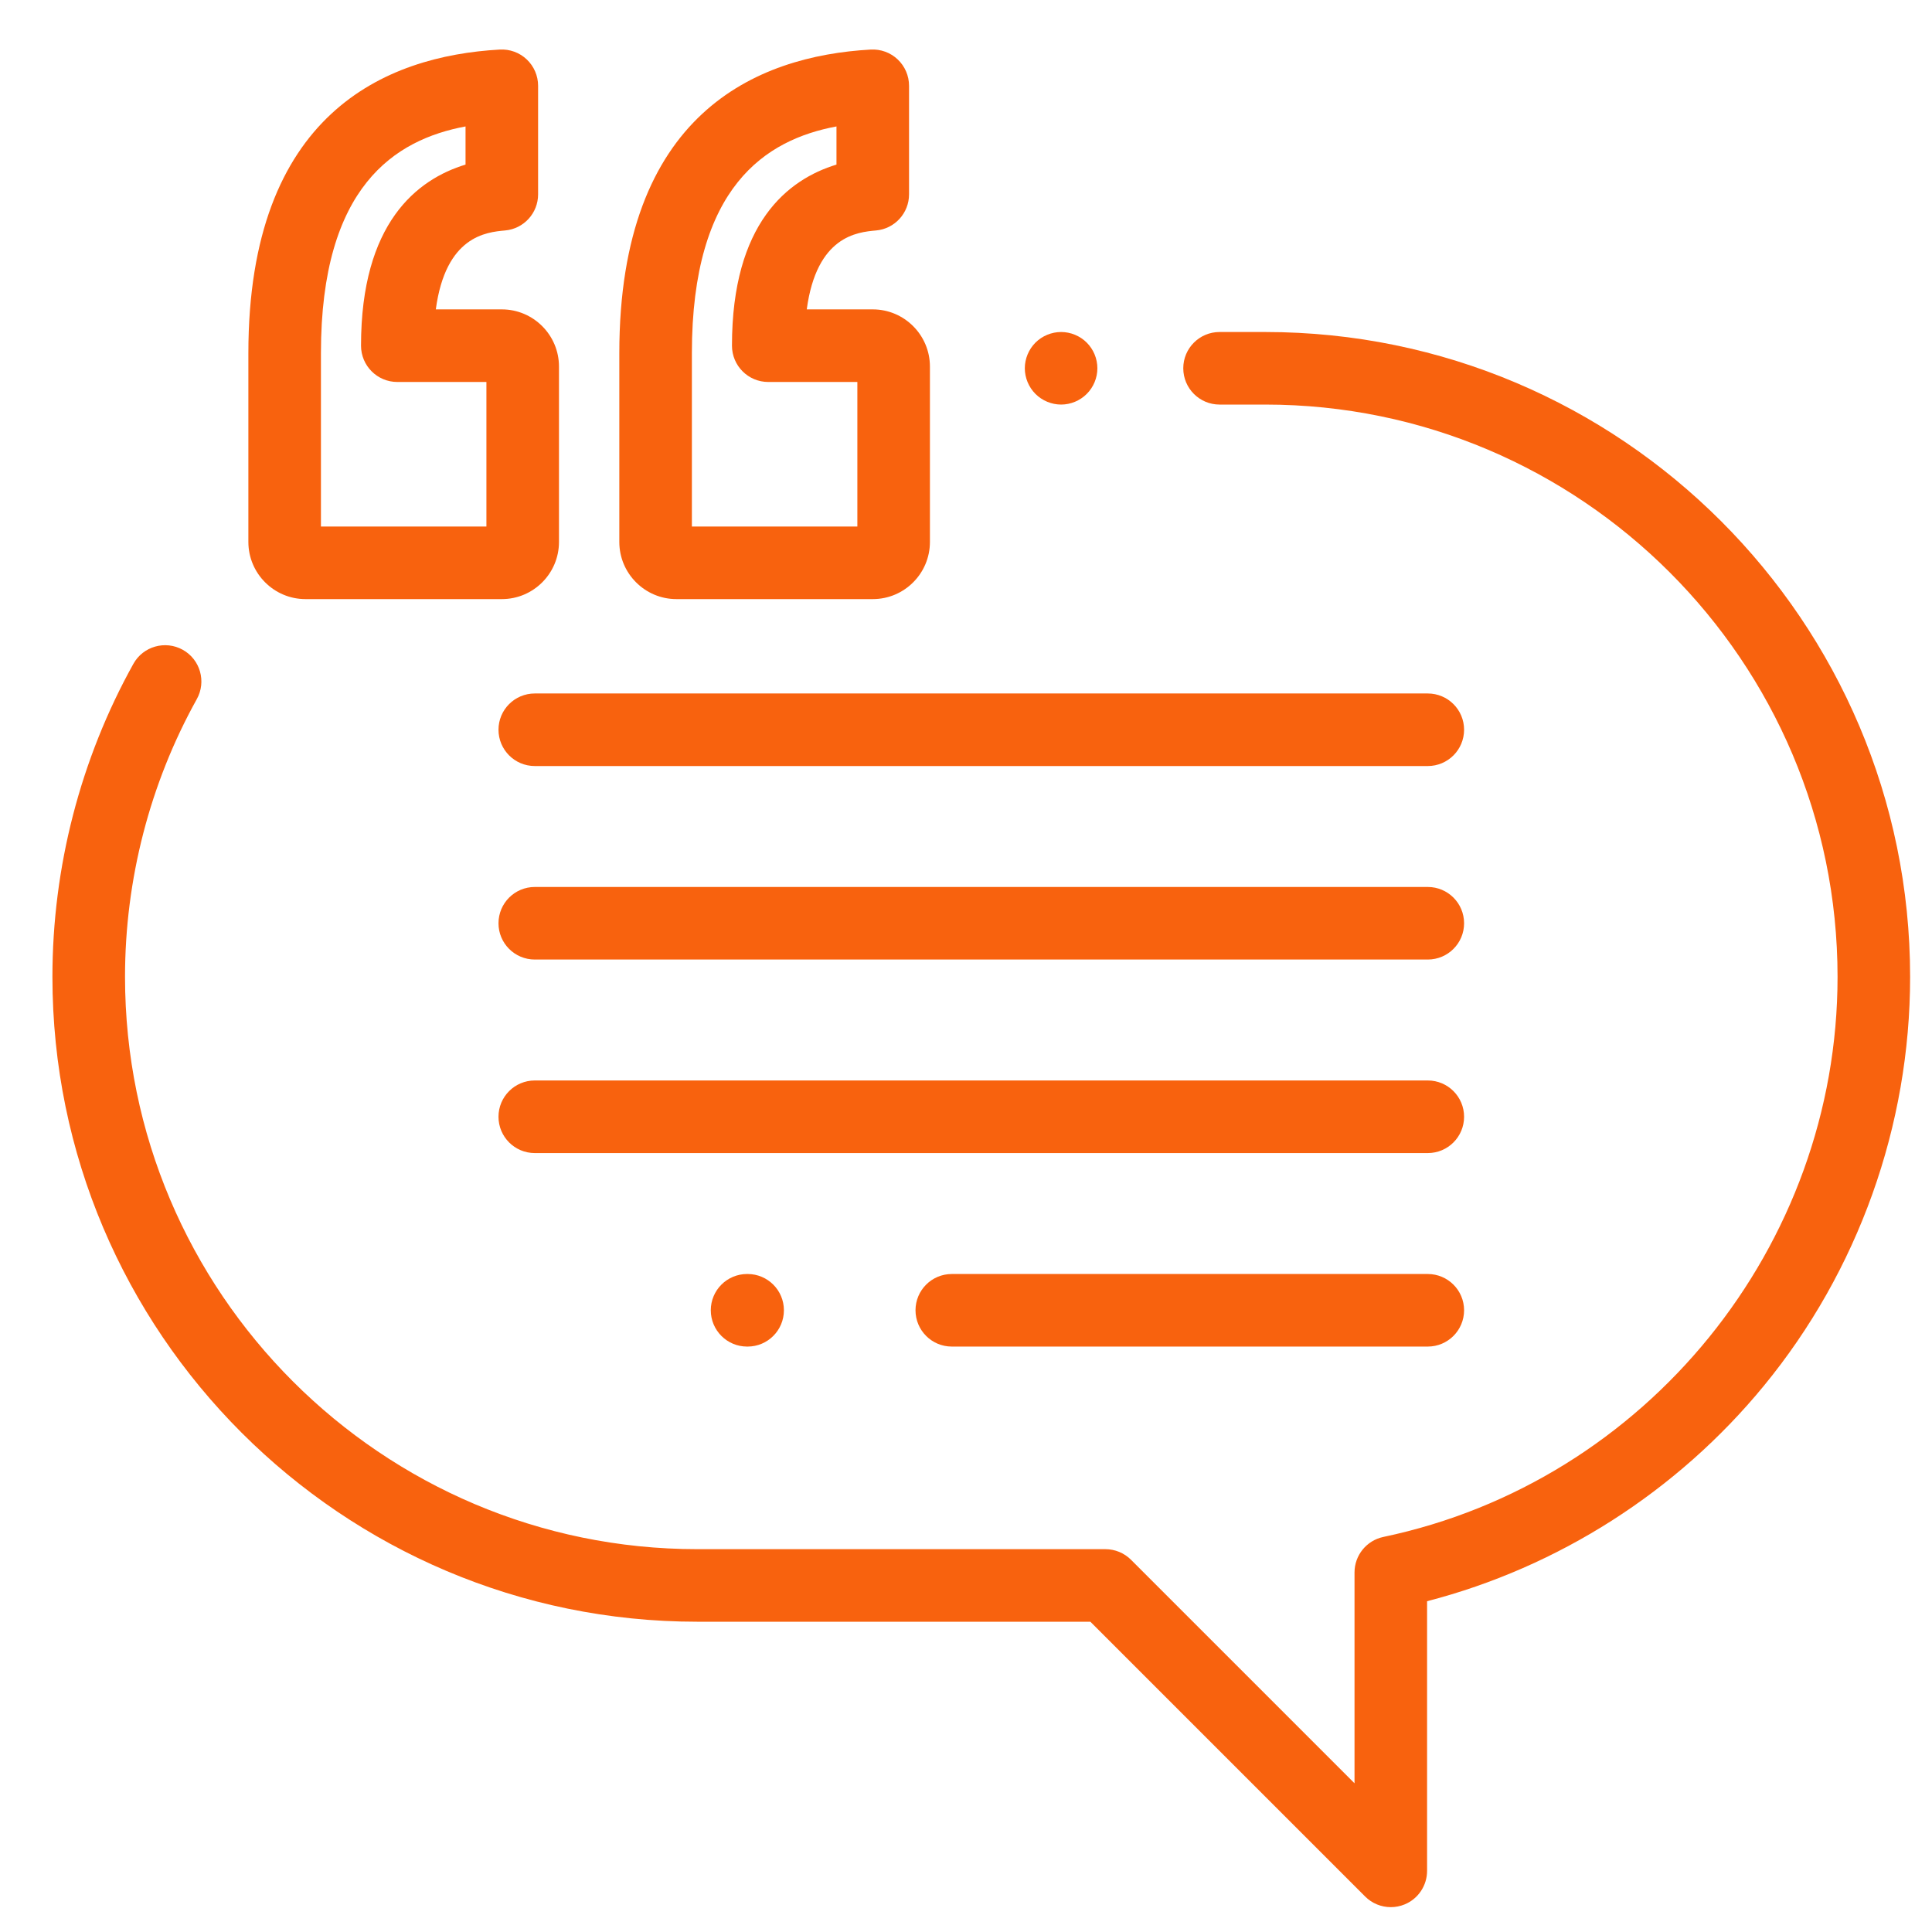 <svg width="52" height="52" viewBox="0 0 52 52" fill="none" xmlns="http://www.w3.org/2000/svg">
<path fill-rule="evenodd" clip-rule="evenodd" d="M11.73 8.327H13.507C14.355 8.327 15.045 9.018 15.045 9.866V14.587C15.045 15.435 14.355 16.125 13.507 16.125H8.223C7.375 16.125 6.685 15.435 6.685 14.587V9.505C6.685 3.066 10.364 1.507 13.451 1.334C13.719 1.319 13.982 1.414 14.177 1.599C14.372 1.783 14.483 2.04 14.483 2.309V5.231C14.483 5.736 14.098 6.158 13.595 6.203L13.595 6.203C13.091 6.249 11.997 6.349 11.73 8.327ZM8.638 14.172H13.092V10.281H10.693C10.154 10.281 9.717 9.843 9.717 9.304C9.717 6.003 11.222 4.828 12.53 4.43V3.403C10.636 3.757 8.638 5.012 8.638 9.505V14.172Z" fill="#F8620E"/>
<path fill-rule="evenodd" clip-rule="evenodd" d="M21.714 8.327H23.491C24.339 8.327 25.029 9.018 25.029 9.866V14.587C25.029 15.435 24.339 16.125 23.491 16.125H18.207C17.359 16.125 16.669 15.435 16.669 14.587V9.505C16.669 3.066 20.348 1.507 23.435 1.334C23.703 1.319 23.966 1.414 24.161 1.599C24.356 1.783 24.467 2.04 24.467 2.309V5.231C24.467 5.736 24.082 6.158 23.579 6.203L23.578 6.203C23.075 6.249 21.981 6.349 21.714 8.327ZM18.622 14.172H23.076V10.281H20.677C20.138 10.281 19.701 9.843 19.701 9.304C19.701 6.003 21.206 4.828 22.514 4.43V3.403C20.62 3.757 18.622 5.012 18.622 9.505V14.172Z" fill="#F8620E"/>
<path d="M29.25 9.222C29.069 9.04 28.817 8.936 28.56 8.936C28.303 8.936 28.051 9.04 27.869 9.222C27.688 9.403 27.583 9.655 27.583 9.912C27.583 10.169 27.688 10.421 27.869 10.602C28.051 10.784 28.303 10.889 28.56 10.889C28.817 10.889 29.069 10.784 29.25 10.602C29.432 10.421 29.536 10.169 29.536 9.912C29.536 9.655 29.432 9.403 29.25 9.222Z" fill="#F8620E"/>
<path d="M34.055 8.936H32.824C32.285 8.936 31.848 9.373 31.848 9.912C31.848 10.451 32.285 10.889 32.824 10.889H34.055C42.548 10.889 49.458 17.799 49.458 26.292C49.458 33.541 44.317 39.881 37.233 41.367C36.781 41.462 36.457 41.861 36.457 42.323V47.997L30.442 41.982C30.259 41.799 30.01 41.696 29.751 41.696H18.768C10.275 41.696 3.365 34.786 3.365 26.292C3.365 23.675 4.033 21.09 5.297 18.817C5.559 18.346 5.39 17.751 4.919 17.489C4.447 17.227 3.852 17.396 3.59 17.867C2.165 20.43 1.411 23.343 1.411 26.292C1.411 35.863 9.198 43.649 18.768 43.649H29.347L36.743 51.045C36.93 51.232 37.179 51.331 37.434 51.331C37.559 51.331 37.686 51.307 37.807 51.257C38.172 51.106 38.41 50.75 38.41 50.355V43.097C41.944 42.181 45.139 40.144 47.473 37.301C50.013 34.21 51.411 30.3 51.411 26.292C51.411 16.722 43.625 8.936 34.055 8.936Z" fill="#F8620E"/>
<path d="M38.429 18.665H14.394C13.854 18.665 13.417 19.102 13.417 19.641C13.417 20.18 13.854 20.618 14.394 20.618H38.429C38.969 20.618 39.406 20.18 39.406 19.641C39.406 19.102 38.969 18.665 38.429 18.665Z" fill="#F8620E"/>
<path d="M38.429 23.873H14.394C13.854 23.873 13.417 24.31 13.417 24.85C13.417 25.389 13.854 25.826 14.394 25.826H38.429C38.969 25.826 39.406 25.389 39.406 24.85C39.406 24.31 38.969 23.873 38.429 23.873Z" fill="#F8620E"/>
<path d="M38.429 29.081H14.394C13.854 29.081 13.417 29.519 13.417 30.058C13.417 30.597 13.854 31.035 14.394 31.035H38.429C38.969 31.035 39.406 30.597 39.406 30.058C39.406 29.519 38.969 29.081 38.429 29.081Z" fill="#F8620E"/>
<path d="M38.429 34.29H25.617C25.078 34.29 24.641 34.727 24.641 35.266C24.641 35.805 25.078 36.243 25.617 36.243H38.429C38.968 36.243 39.406 35.805 39.406 35.266C39.406 34.727 38.968 34.29 38.429 34.29Z" fill="#F8620E"/>
<path d="M20.123 34.29H20.107C19.568 34.29 19.131 34.727 19.131 35.266C19.131 35.805 19.568 36.243 20.107 36.243H20.123C20.662 36.243 21.099 35.805 21.099 35.266C21.099 34.727 20.662 34.29 20.123 34.29Z" fill="#F8620E"/>
</svg>
